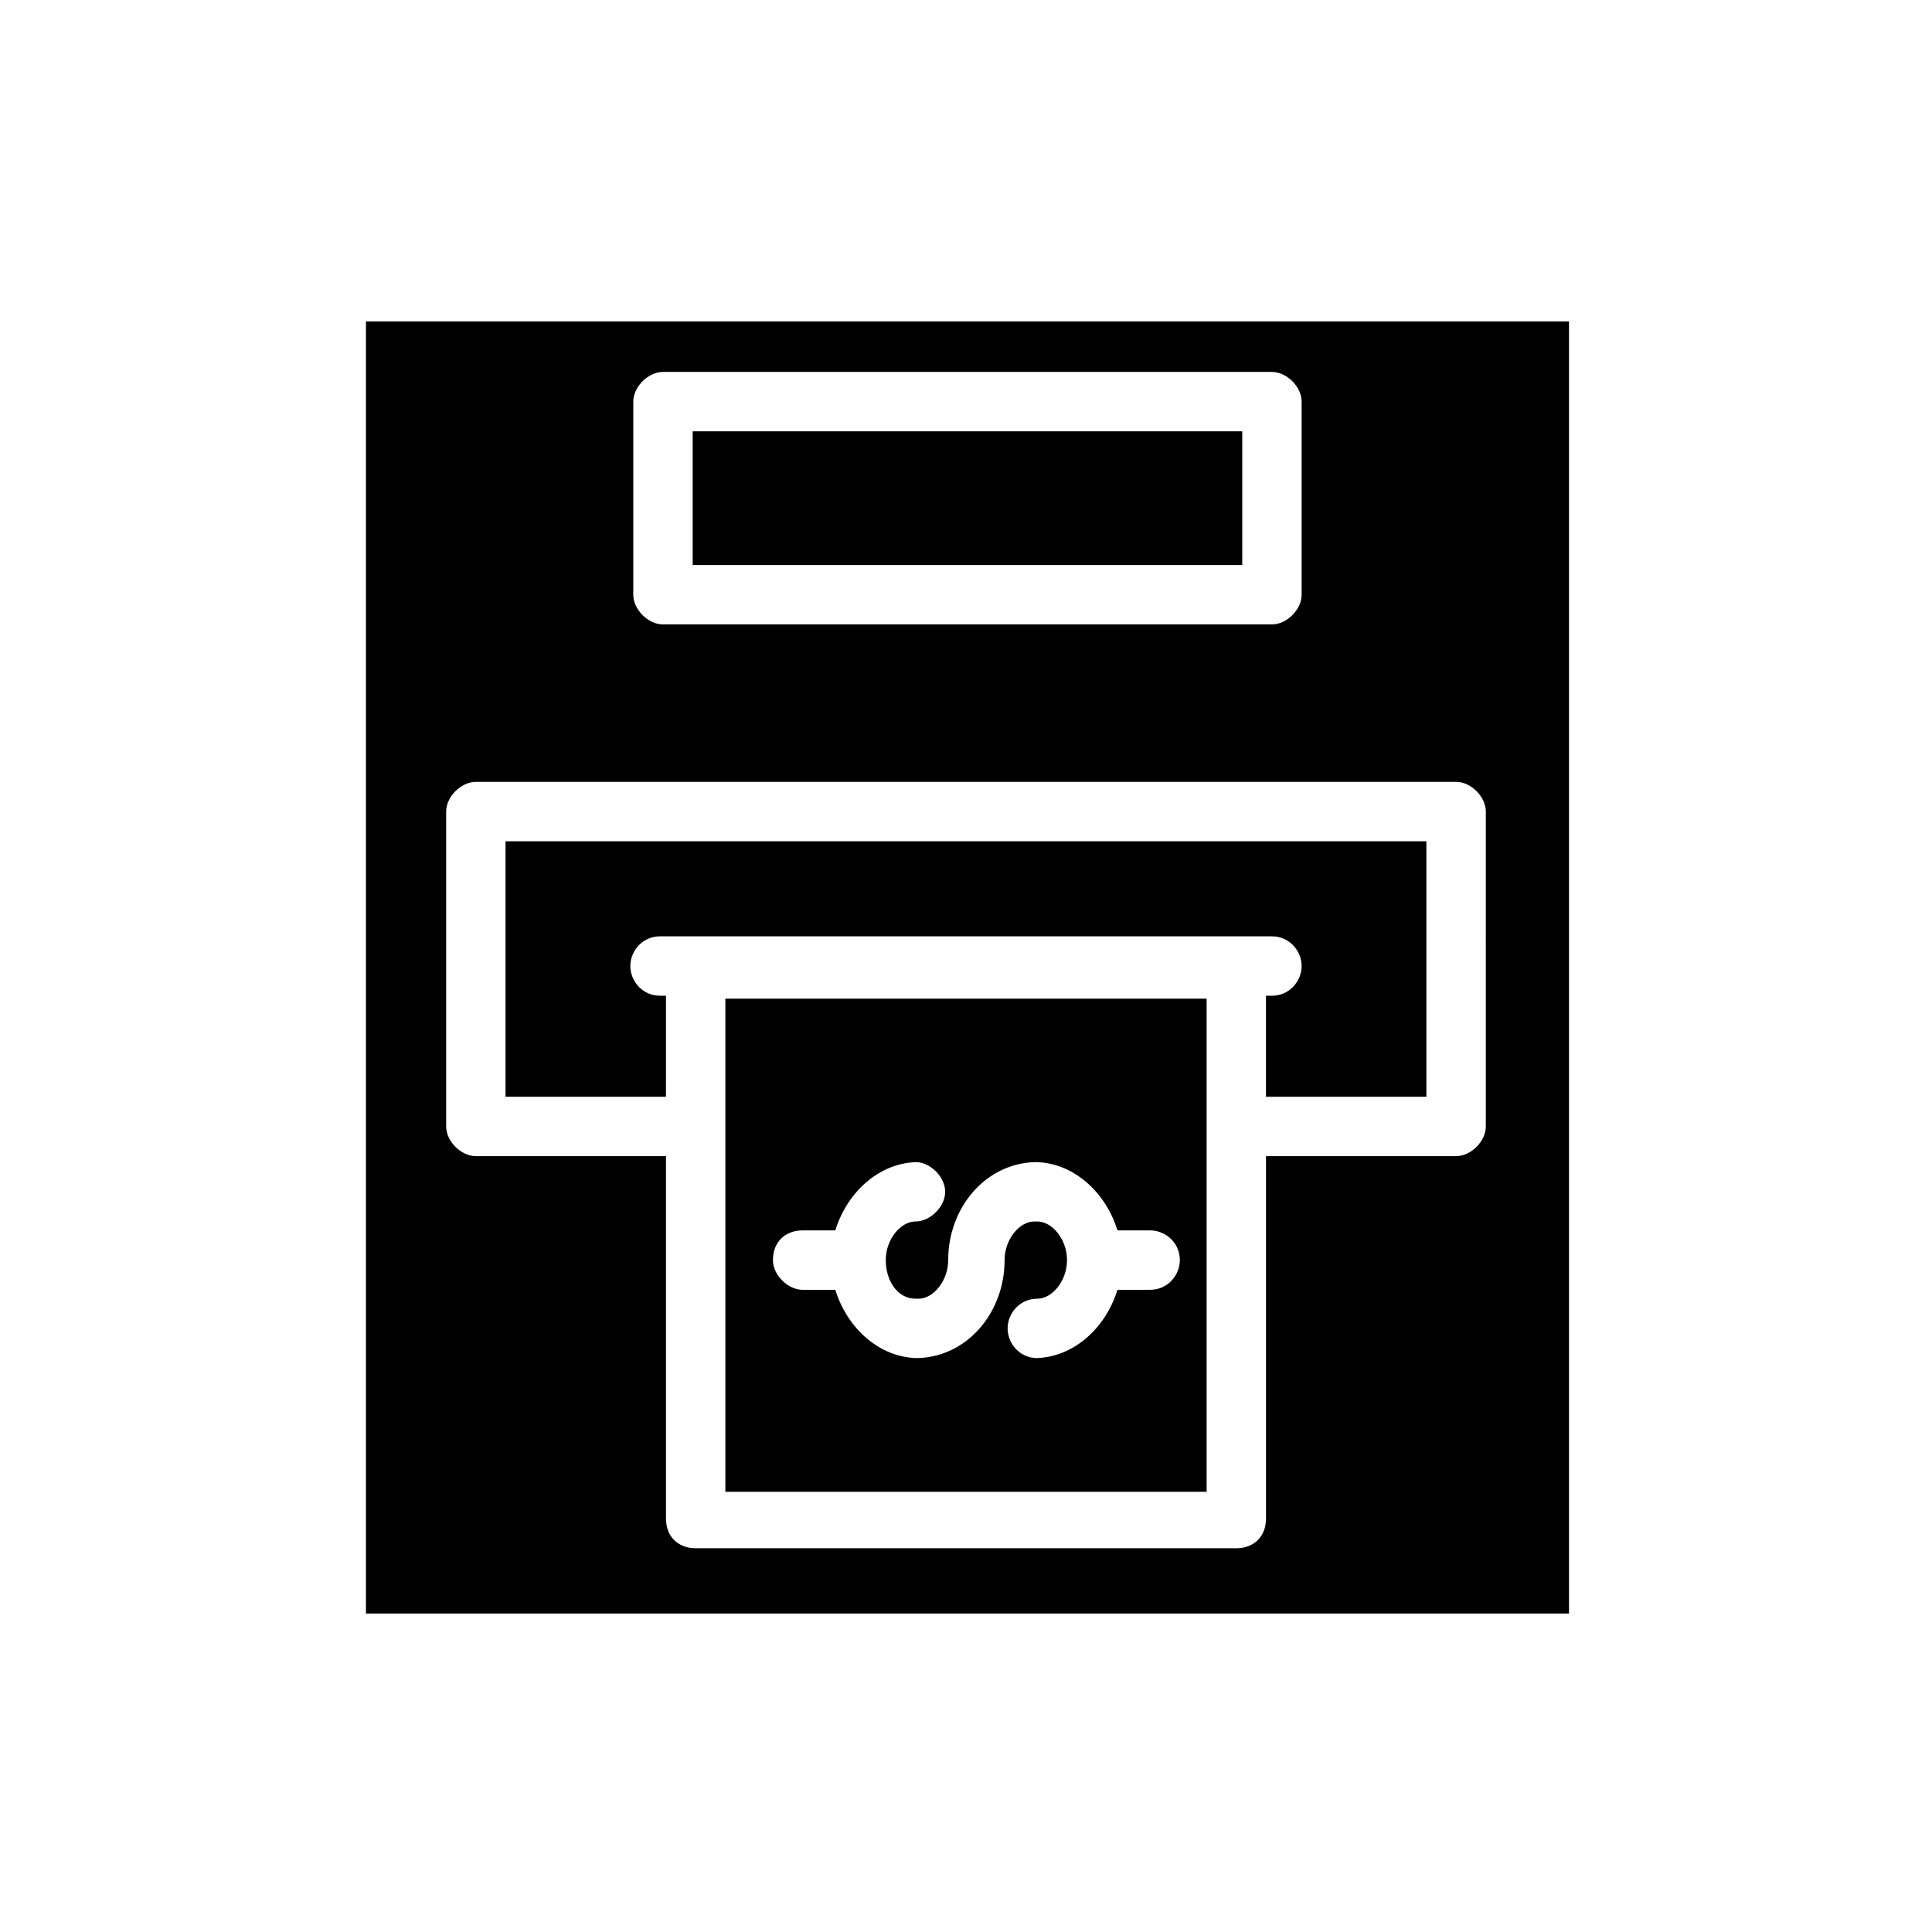 <?xml version="1.0" encoding="UTF-8"?>
<!-- Uploaded to: SVG Repo, www.svgrepo.com, Generator: SVG Repo Mixer Tools -->
<svg fill="#000000" width="800px" height="800px" version="1.1" viewBox="144 144 512 512" xmlns="http://www.w3.org/2000/svg">
 <path d="m336.23 408.66v129.89h127.53v-129.89zm112.57 77.148h-8.66c-3.148 10.234-11.809 18.105-22.043 18.105-4.723 0-7.871-3.938-7.871-7.871 0-3.938 3.148-7.871 7.871-7.871 3.938 0 7.871-4.723 7.871-10.234 0-5.512-3.938-10.234-7.871-10.234-3.938 0-7.871 4.723-7.871 10.234 0 14.168-10.234 25.977-23.617 25.977-10.234 0-18.895-7.871-22.043-18.105h-8.66c-3.938 0-7.871-3.938-7.871-7.871 0-4.723 3.938-7.871 7.871-7.871h8.66c3.148-10.234 11.809-18.105 22.043-18.105 3.938 0 7.871 3.938 7.871 7.871 0 3.938-3.938 7.871-7.871 7.871-3.938 0-7.871 4.723-7.871 10.234 0 5.512 3.148 10.234 7.871 10.234 3.938 0 7.871-4.723 7.871-10.234 0-14.168 10.234-25.977 23.617-25.977 10.234 0 18.895 7.871 22.043 18.105h8.66c3.938 0 7.871 3.148 7.871 7.871 0 3.934-3.148 7.871-7.871 7.871zm-121.23-227.5v35.426h145.63v-35.426zm-49.594 108.64v67.699h42.508l0.004-26.766h-1.574c-4.723 0-7.871-3.938-7.871-7.871 0-3.938 3.148-7.871 7.871-7.871h162.16c4.723 0 7.871 3.938 7.871 7.871 0 3.938-3.148 7.871-7.871 7.871h-1.574v26.766h42.508v-67.699zm0 0v67.699h42.508l0.004-26.766h-1.574c-4.723 0-7.871-3.938-7.871-7.871 0-3.938 3.148-7.871 7.871-7.871h162.16c4.723 0 7.871 3.938 7.871 7.871 0 3.938-3.148 7.871-7.871 7.871h-1.574v26.766h42.508v-67.699zm58.254 75.57v96.824h127.53v-130.68h-127.53zm20.469 27.551h8.66c3.148-10.234 11.809-18.105 22.043-18.105 3.938 0 7.871 3.938 7.871 7.871 0 3.938-3.938 7.871-7.871 7.871-3.938 0-7.871 4.723-7.871 10.234 0 5.512 3.148 10.234 7.871 10.234 3.938 0 7.871-4.723 7.871-10.234 0-14.168 10.234-25.977 23.617-25.977 10.234 0 18.895 7.871 22.043 18.105h8.66c3.938 0 7.871 3.148 7.871 7.871 0 3.938-3.938 7.871-7.871 7.871h-8.66c-3.148 10.234-11.809 18.105-22.043 18.105-4.723 0-7.871-3.938-7.871-7.871 0-3.938 3.148-7.871 7.871-7.871 3.938 0 7.871-4.723 7.871-10.234 0-5.512-3.938-10.234-7.871-10.234-3.938 0-7.871 4.723-7.871 10.234 0 14.168-10.234 25.977-23.617 25.977-10.234 0-18.895-7.871-22.043-18.105h-8.66c-3.938 0-7.871-3.938-7.871-7.871 0-4.723 3.148-7.871 7.871-7.871zm-29.129-211.76v35.426h145.63v-35.426zm-86.59-29.125v342.43h318.82v-342.43zm70.848 21.254c0-3.938 3.938-7.871 7.871-7.871h161.38c3.938 0 7.871 3.938 7.871 7.871v51.168c0 3.938-3.938 7.871-7.871 7.871h-161.38c-3.938 0-7.871-3.938-7.871-7.871zm225.93 192.08c0 3.938-3.938 7.871-7.871 7.871h-50.383v96.039c0 4.723-3.148 7.871-7.871 7.871h-143.27c-4.723 0-7.871-3.148-7.871-7.871v-96.039h-50.383c-3.938 0-7.871-3.938-7.871-7.871v-83.445c0-3.938 3.938-7.871 7.871-7.871h259.78c3.938 0 7.871 3.938 7.871 7.871zm-259.78-7.871h42.508l0.004-26.766h-1.574c-4.723 0-7.871-3.938-7.871-7.871 0-3.938 3.148-7.871 7.871-7.871h162.16c4.723 0 7.871 3.938 7.871 7.871 0 3.938-3.148 7.871-7.871 7.871h-1.574v26.766h42.508v-67.699h-244.03zm195.23-176.34h-145.63v35.426h145.63zm-136.97 184.21v96.824h127.53v-130.68h-127.53zm20.469 27.551h8.66c3.148-10.234 11.809-18.105 22.043-18.105 3.938 0 7.871 3.938 7.871 7.871 0 3.938-3.938 7.871-7.871 7.871-3.938 0-7.871 4.723-7.871 10.234 0 5.512 3.148 10.234 7.871 10.234 3.938 0 7.871-4.723 7.871-10.234 0-14.168 10.234-25.977 23.617-25.977 10.234 0 18.895 7.871 22.043 18.105h8.66c3.938 0 7.871 3.148 7.871 7.871 0 3.938-3.938 7.871-7.871 7.871h-8.66c-3.148 10.234-11.809 18.105-22.043 18.105-4.723 0-7.871-3.938-7.871-7.871 0-3.938 3.148-7.871 7.871-7.871 3.938 0 7.871-4.723 7.871-10.234 0-5.512-3.938-10.234-7.871-10.234-3.938 0-7.871 4.723-7.871 10.234 0 14.168-10.234 25.977-23.617 25.977-10.234 0-18.895-7.871-22.043-18.105h-8.66c-3.938 0-7.871-3.938-7.871-7.871 0-4.723 3.148-7.871 7.871-7.871zm-29.129-211.76v35.426h145.63v-35.426zm0 0v35.426h145.63v-35.426z"/>
</svg>